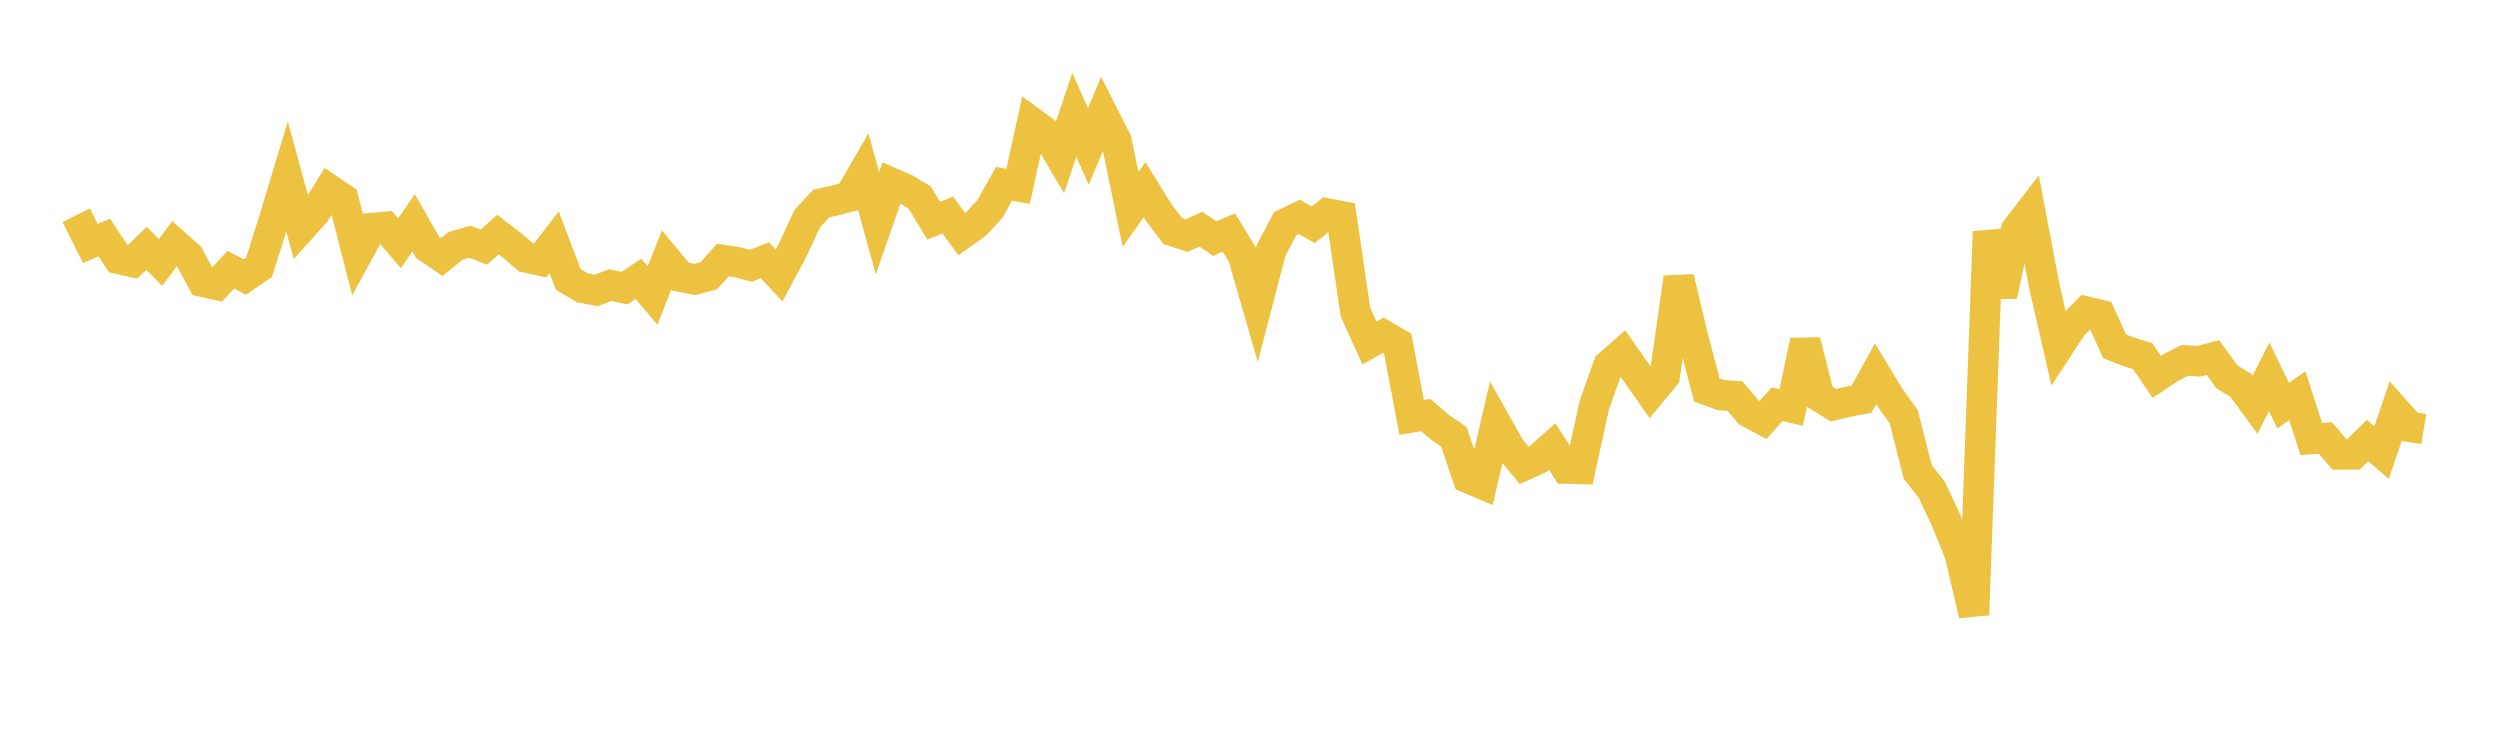 <svg width="164" height="48" xmlns="http://www.w3.org/2000/svg" xmlns:xlink="http://www.w3.org/1999/xlink"><path fill="none" stroke="rgb(237,194,64)" stroke-width="2" d="M5,14.118L5.922,15.967L6.844,15.586L7.766,16.975L8.689,17.185L9.611,16.287L10.533,17.223L11.455,15.975L12.377,16.798L13.299,18.482L14.222,18.682L15.144,17.693L16.066,18.17L16.988,17.545L17.91,14.632L18.832,11.584L19.754,14.961L20.677,13.933L21.599,12.43L22.521,13.051L23.443,16.665L24.365,14.965L25.287,14.883L26.21,15.957L27.132,14.614L28.054,16.235L28.976,16.862L29.898,16.12L30.82,15.862L31.743,16.211L32.665,15.389L33.587,16.096L34.509,16.886L35.431,17.088L36.353,15.896L37.275,18.324L38.198,18.879L39.12,19.051L40.042,18.698L40.964,18.905L41.886,18.295L42.808,19.384L43.731,17.047L44.653,18.154L45.575,18.336L46.497,18.088L47.419,17.059L48.341,17.197L49.263,17.434L50.186,17.069L51.108,18.068L52.03,16.337L52.952,14.345L53.874,13.348L54.796,13.148L55.719,12.902L56.641,11.309L57.563,14.643L58.485,11.996L59.407,12.402L60.329,12.958L61.251,14.474L62.174,14.111L63.096,15.361L64.018,14.705L64.94,13.704L65.862,12.061L66.784,12.224L67.707,8.038L68.629,8.718L69.551,10.283L70.473,7.538L71.395,9.605L72.317,7.419L73.24,9.243L74.162,13.741L75.084,12.443L76.006,13.93L76.928,15.156L77.85,15.456L78.772,15.034L79.695,15.654L80.617,15.257L81.539,16.778L82.461,19.97L83.383,16.425L84.305,14.672L85.228,14.227L86.15,14.743L87.072,14.006L87.994,14.183L88.916,20.466L89.838,22.504L90.76,21.985L91.683,22.528L92.605,27.378L93.527,27.228L94.449,28.023L95.371,28.652L96.293,31.356L97.216,31.746L98.138,27.761L99.06,29.407L99.982,30.527L100.904,30.111L101.826,29.29L102.749,30.736L103.671,30.763L104.593,26.551L105.515,23.966L106.437,23.154L107.359,24.468L108.281,25.781L109.204,24.664L110.126,18.211L111.048,22.073L111.97,25.586L112.892,25.919L113.814,25.981L114.737,27.062L115.659,27.549L116.581,26.515L117.503,26.727L118.425,22.368L119.347,26.011L120.269,26.579L121.192,26.362L122.114,26.185L123.036,24.521L123.958,26.05L124.88,27.328L125.802,30.957L126.725,32.131L127.647,34.09L128.569,36.365L129.491,40.33L130.413,15.203L131.335,19.408L132.257,15.075L133.18,13.878L134.102,18.747L135.024,22.783L135.946,21.373L136.868,20.444L137.79,20.664L138.713,22.719L139.635,23.079L140.557,23.365L141.479,24.724L142.401,24.112L143.323,23.641L144.246,23.698L145.168,23.454L146.09,24.726L147.012,25.291L147.934,26.551L148.856,24.72L149.778,26.612L150.701,25.957L151.623,28.801L152.545,28.731L153.467,29.809L154.389,29.806L155.311,28.9L156.234,29.693L157.156,26.964L158.078,27.999L159,28.147"></path></svg>